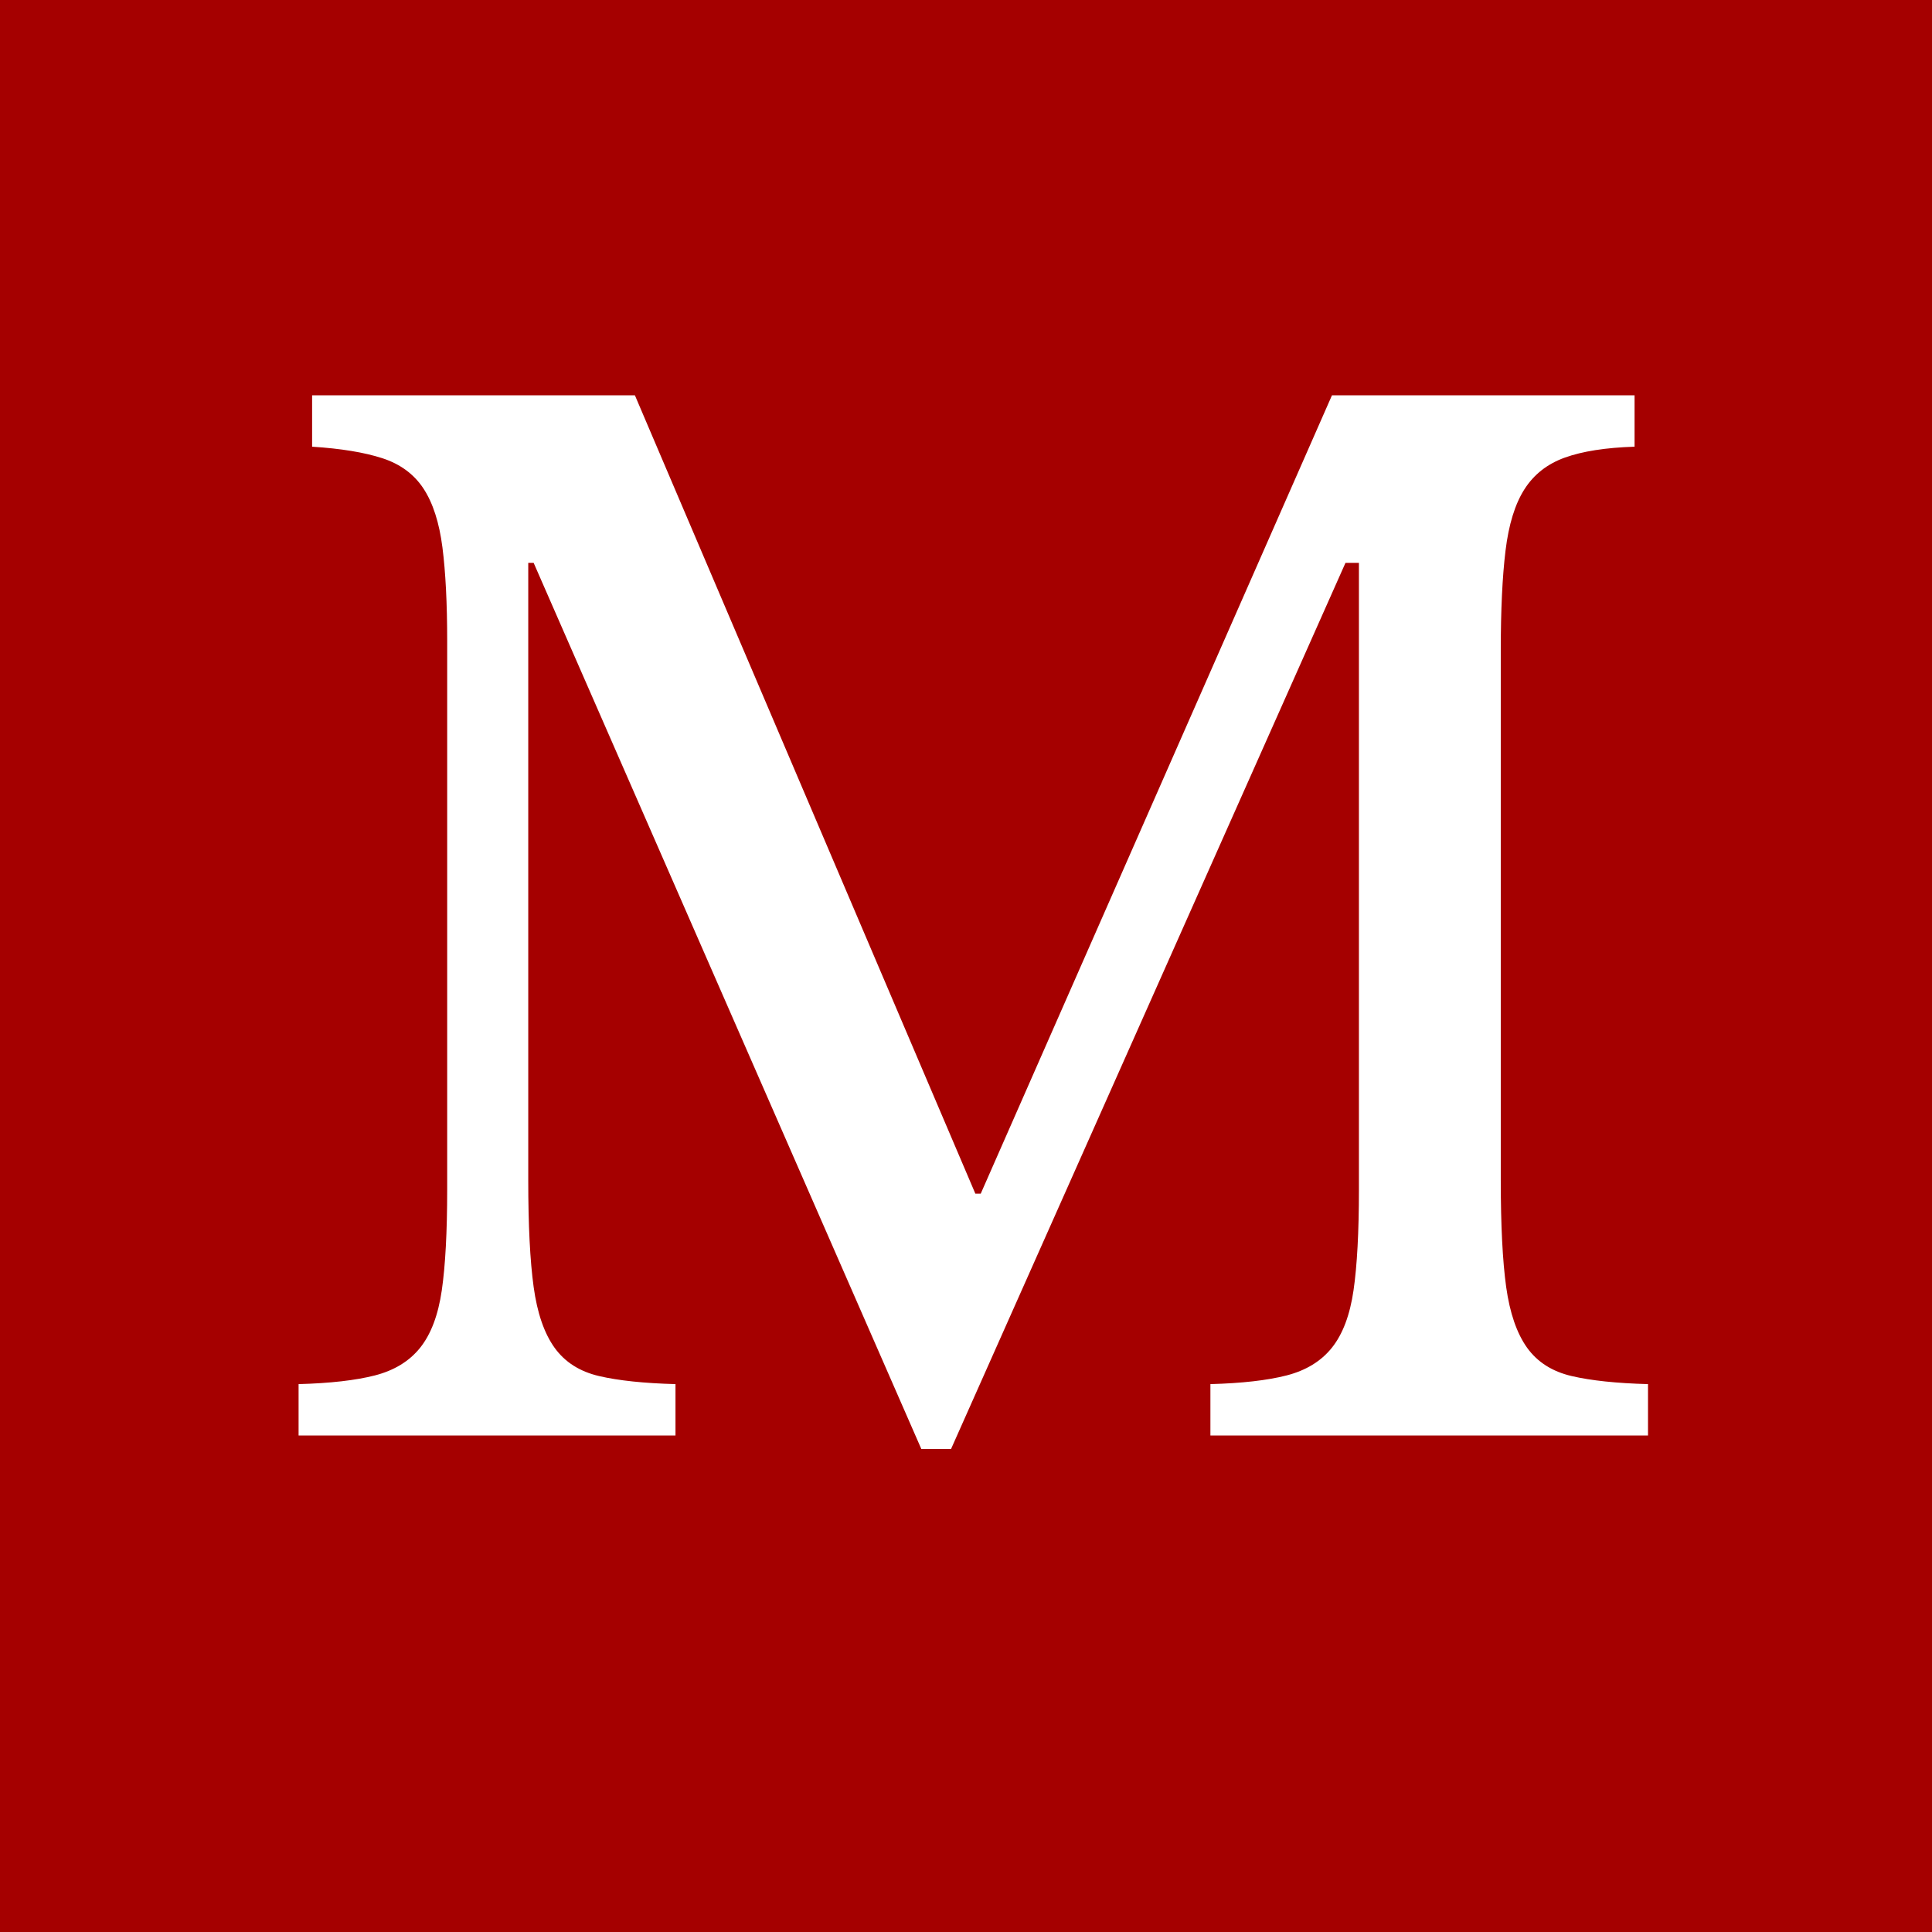 <svg xmlns="http://www.w3.org/2000/svg" xmlns:xlink="http://www.w3.org/1999/xlink" width="500" viewBox="0 0 375 375" height="500" preserveAspectRatio="xMidYMid meet"><defs><g></g></defs><rect x="-37.5" width="450" fill="#ffffff" y="-37.5" height="450" fill-opacity="1"></rect><rect x="-37.5" width="450" fill="#a50000" y="-37.5" height="450" fill-opacity="1"></rect><g fill="#ffffff" fill-opacity="1"><g transform="translate(46.158, 278.625)"><g><path d="M 144.203 -46.938 L 212.375 -201.891 L 271.109 -201.891 L 271.109 -191.922 C 265.516 -191.742 261.008 -191.039 257.594 -189.812 C 254.188 -188.594 251.566 -186.539 249.734 -183.656 C 247.898 -180.781 246.676 -176.805 246.062 -171.734 C 245.445 -166.66 245.141 -160.191 245.141 -152.328 L 245.141 -49.547 C 245.141 -40.805 245.488 -33.898 246.188 -28.828 C 246.895 -23.766 248.25 -19.832 250.25 -17.031 C 252.258 -14.238 255.145 -12.406 258.906 -11.531 C 262.664 -10.656 267.602 -10.133 273.719 -9.969 L 273.719 0 L 188.781 0 L 188.781 -9.969 C 194.895 -10.133 199.828 -10.695 203.578 -11.656 C 207.336 -12.625 210.266 -14.414 212.359 -17.031 C 214.461 -19.656 215.863 -23.367 216.562 -28.172 C 217.258 -32.984 217.609 -39.5 217.609 -47.719 L 217.609 -169.375 L 215 -169.375 L 138.438 2.625 L 132.672 2.625 L 57.422 -169.375 L 56.375 -169.375 L 56.375 -49.547 C 56.375 -40.805 56.723 -33.898 57.422 -28.828 C 58.117 -23.766 59.473 -19.832 61.484 -17.031 C 63.492 -14.238 66.375 -12.406 70.125 -11.531 C 73.883 -10.656 78.828 -10.133 84.953 -9.969 L 84.953 0 L 11.797 0 L 11.797 -9.969 C 17.91 -10.133 22.848 -10.695 26.609 -11.656 C 30.367 -12.625 33.297 -14.414 35.391 -17.031 C 37.492 -19.656 38.895 -23.367 39.594 -28.172 C 40.289 -32.984 40.641 -39.5 40.641 -47.719 L 40.641 -154.172 C 40.641 -161.504 40.332 -167.57 39.719 -172.375 C 39.102 -177.188 37.879 -180.988 36.047 -183.781 C 34.211 -186.582 31.547 -188.551 28.047 -189.688 C 24.555 -190.82 20.016 -191.566 14.422 -191.922 L 14.422 -201.891 L 77.078 -201.891 L 143.156 -46.938 Z M 144.203 -46.938 "></path></g></g></g></svg>